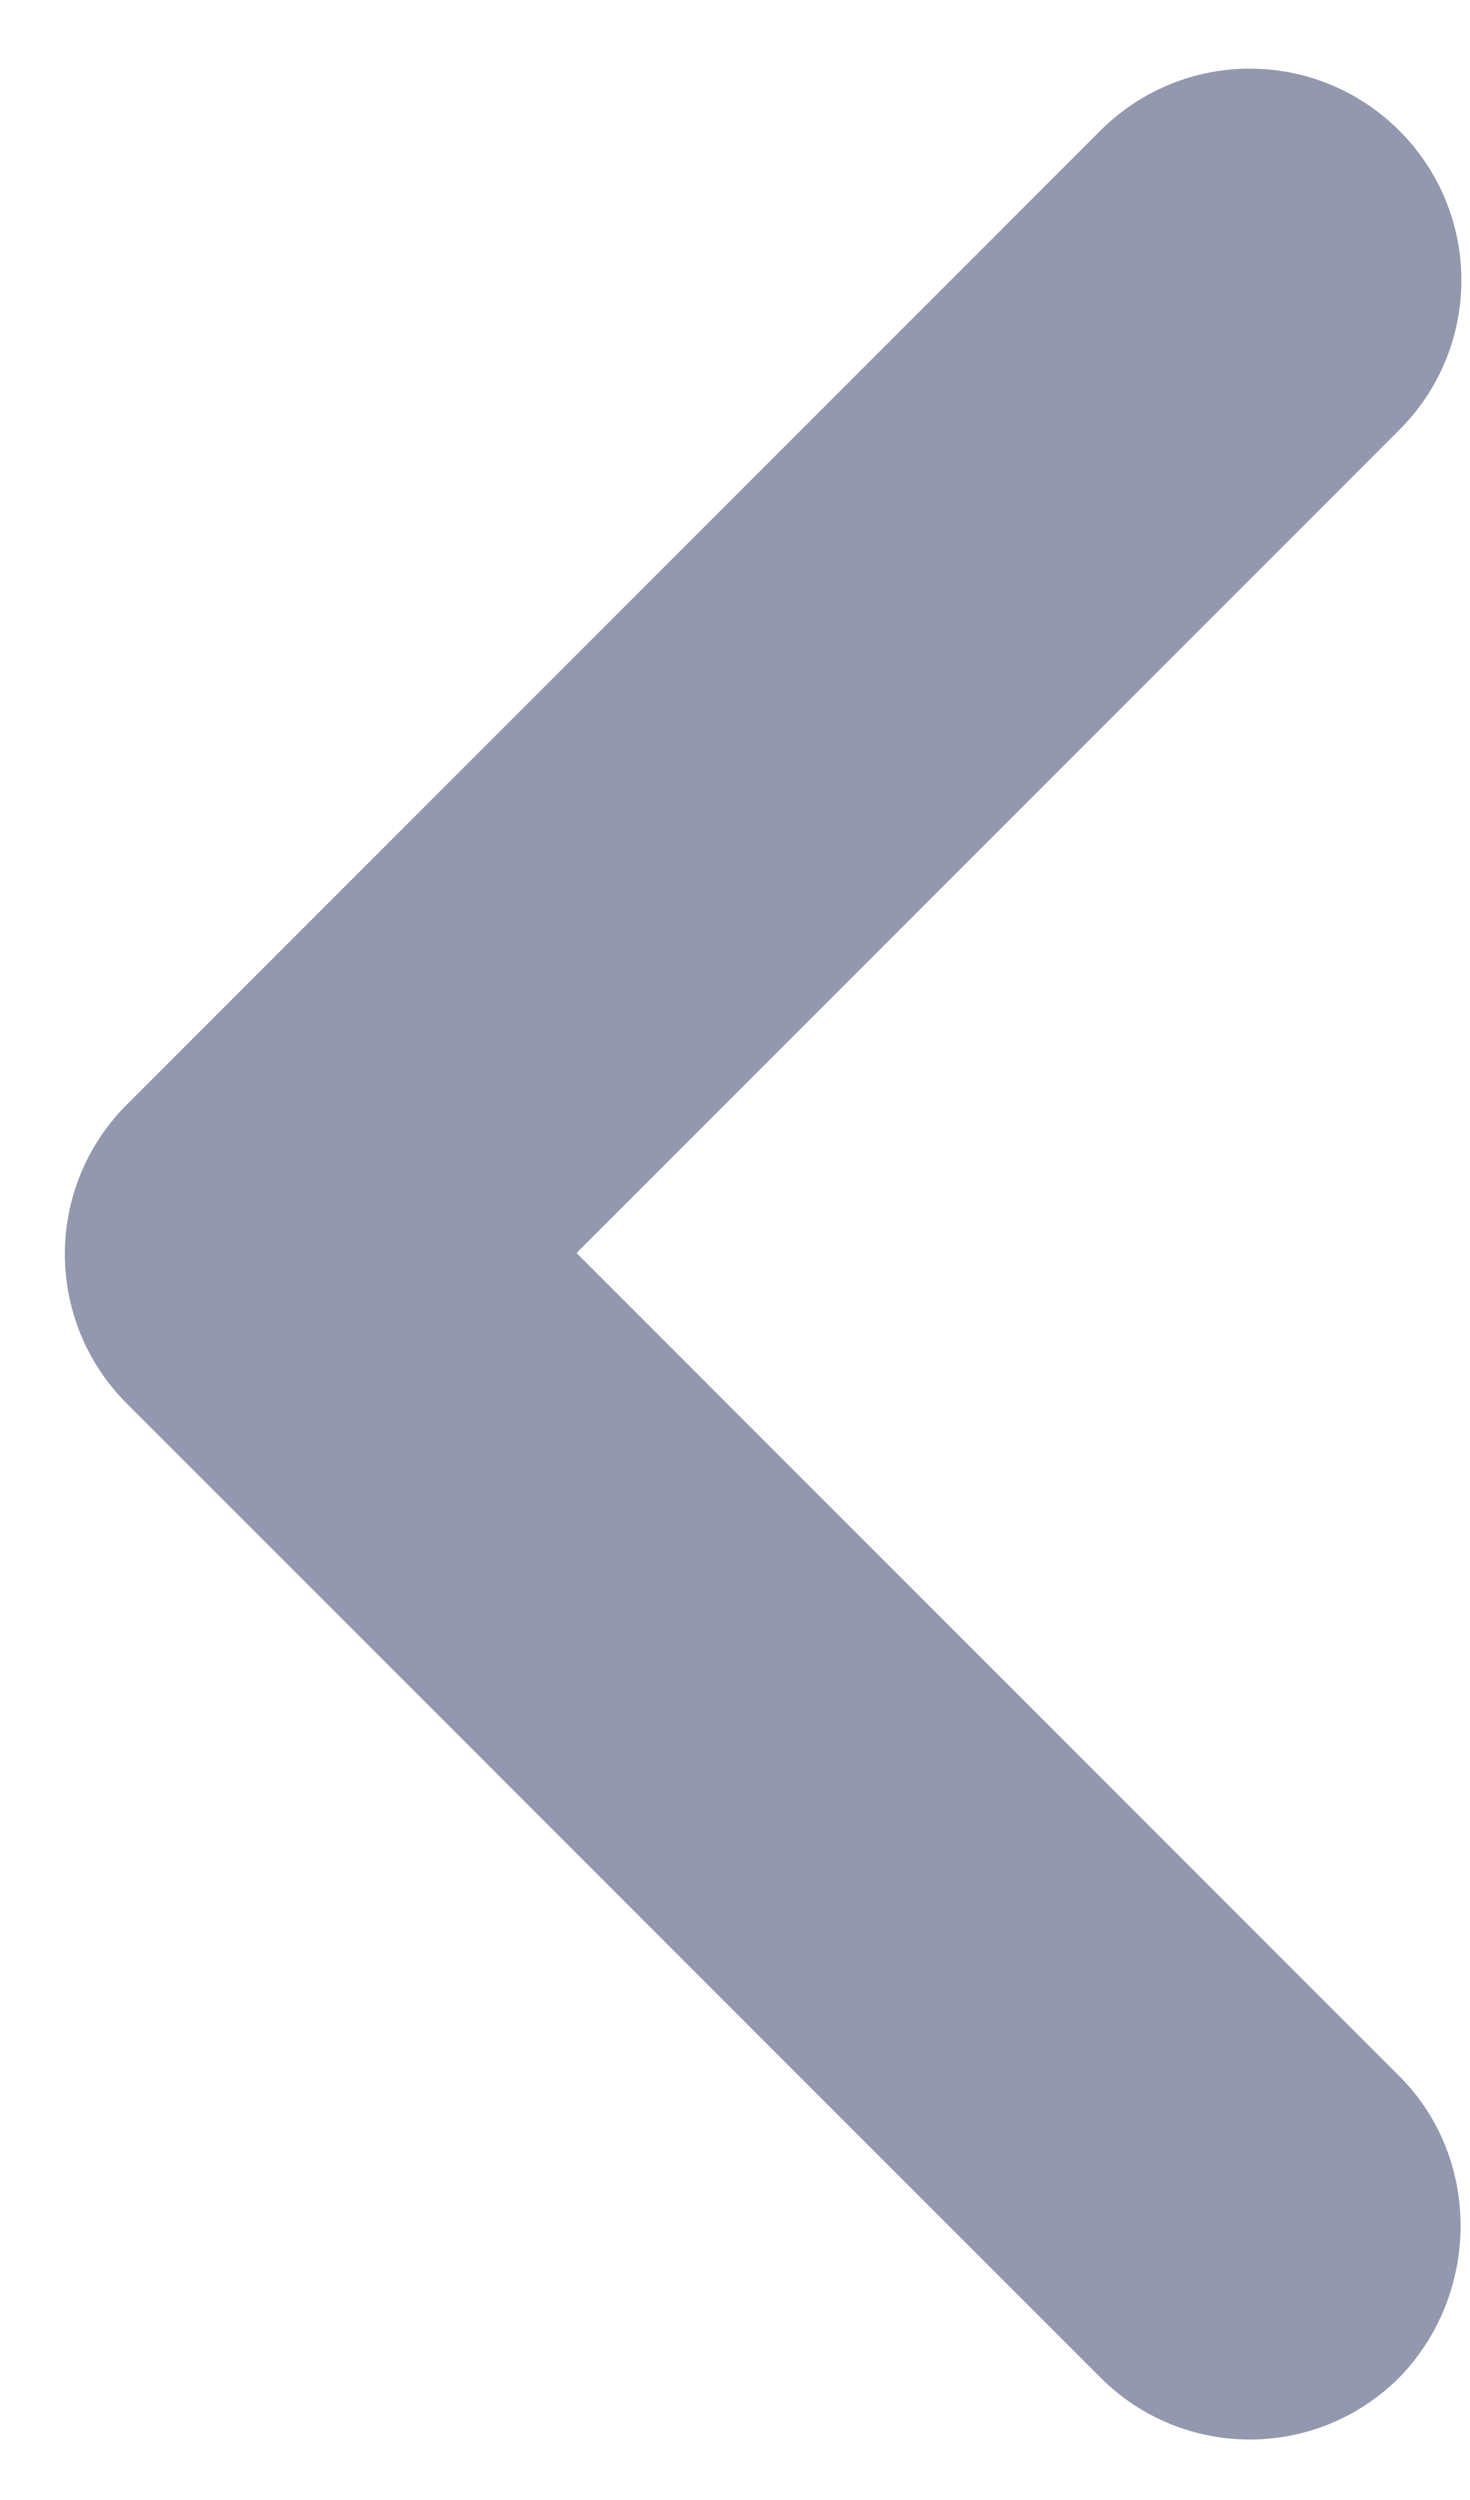 <svg width="20" height="34" viewBox="0 0 20 34" fill="none" xmlns="http://www.w3.org/2000/svg">
<path d="M19.039 28.236L7.844 17.041L19.039 5.846C20.164 4.721 20.164 2.903 19.039 1.778C17.913 0.652 16.096 0.652 14.97 1.778L1.727 15.021C0.601 16.147 0.601 17.964 1.727 19.09L14.97 32.333C16.096 33.459 17.913 33.459 19.039 32.333C20.135 31.208 20.164 29.361 19.039 28.236Z" fill="#9398AF"/>
</svg>
